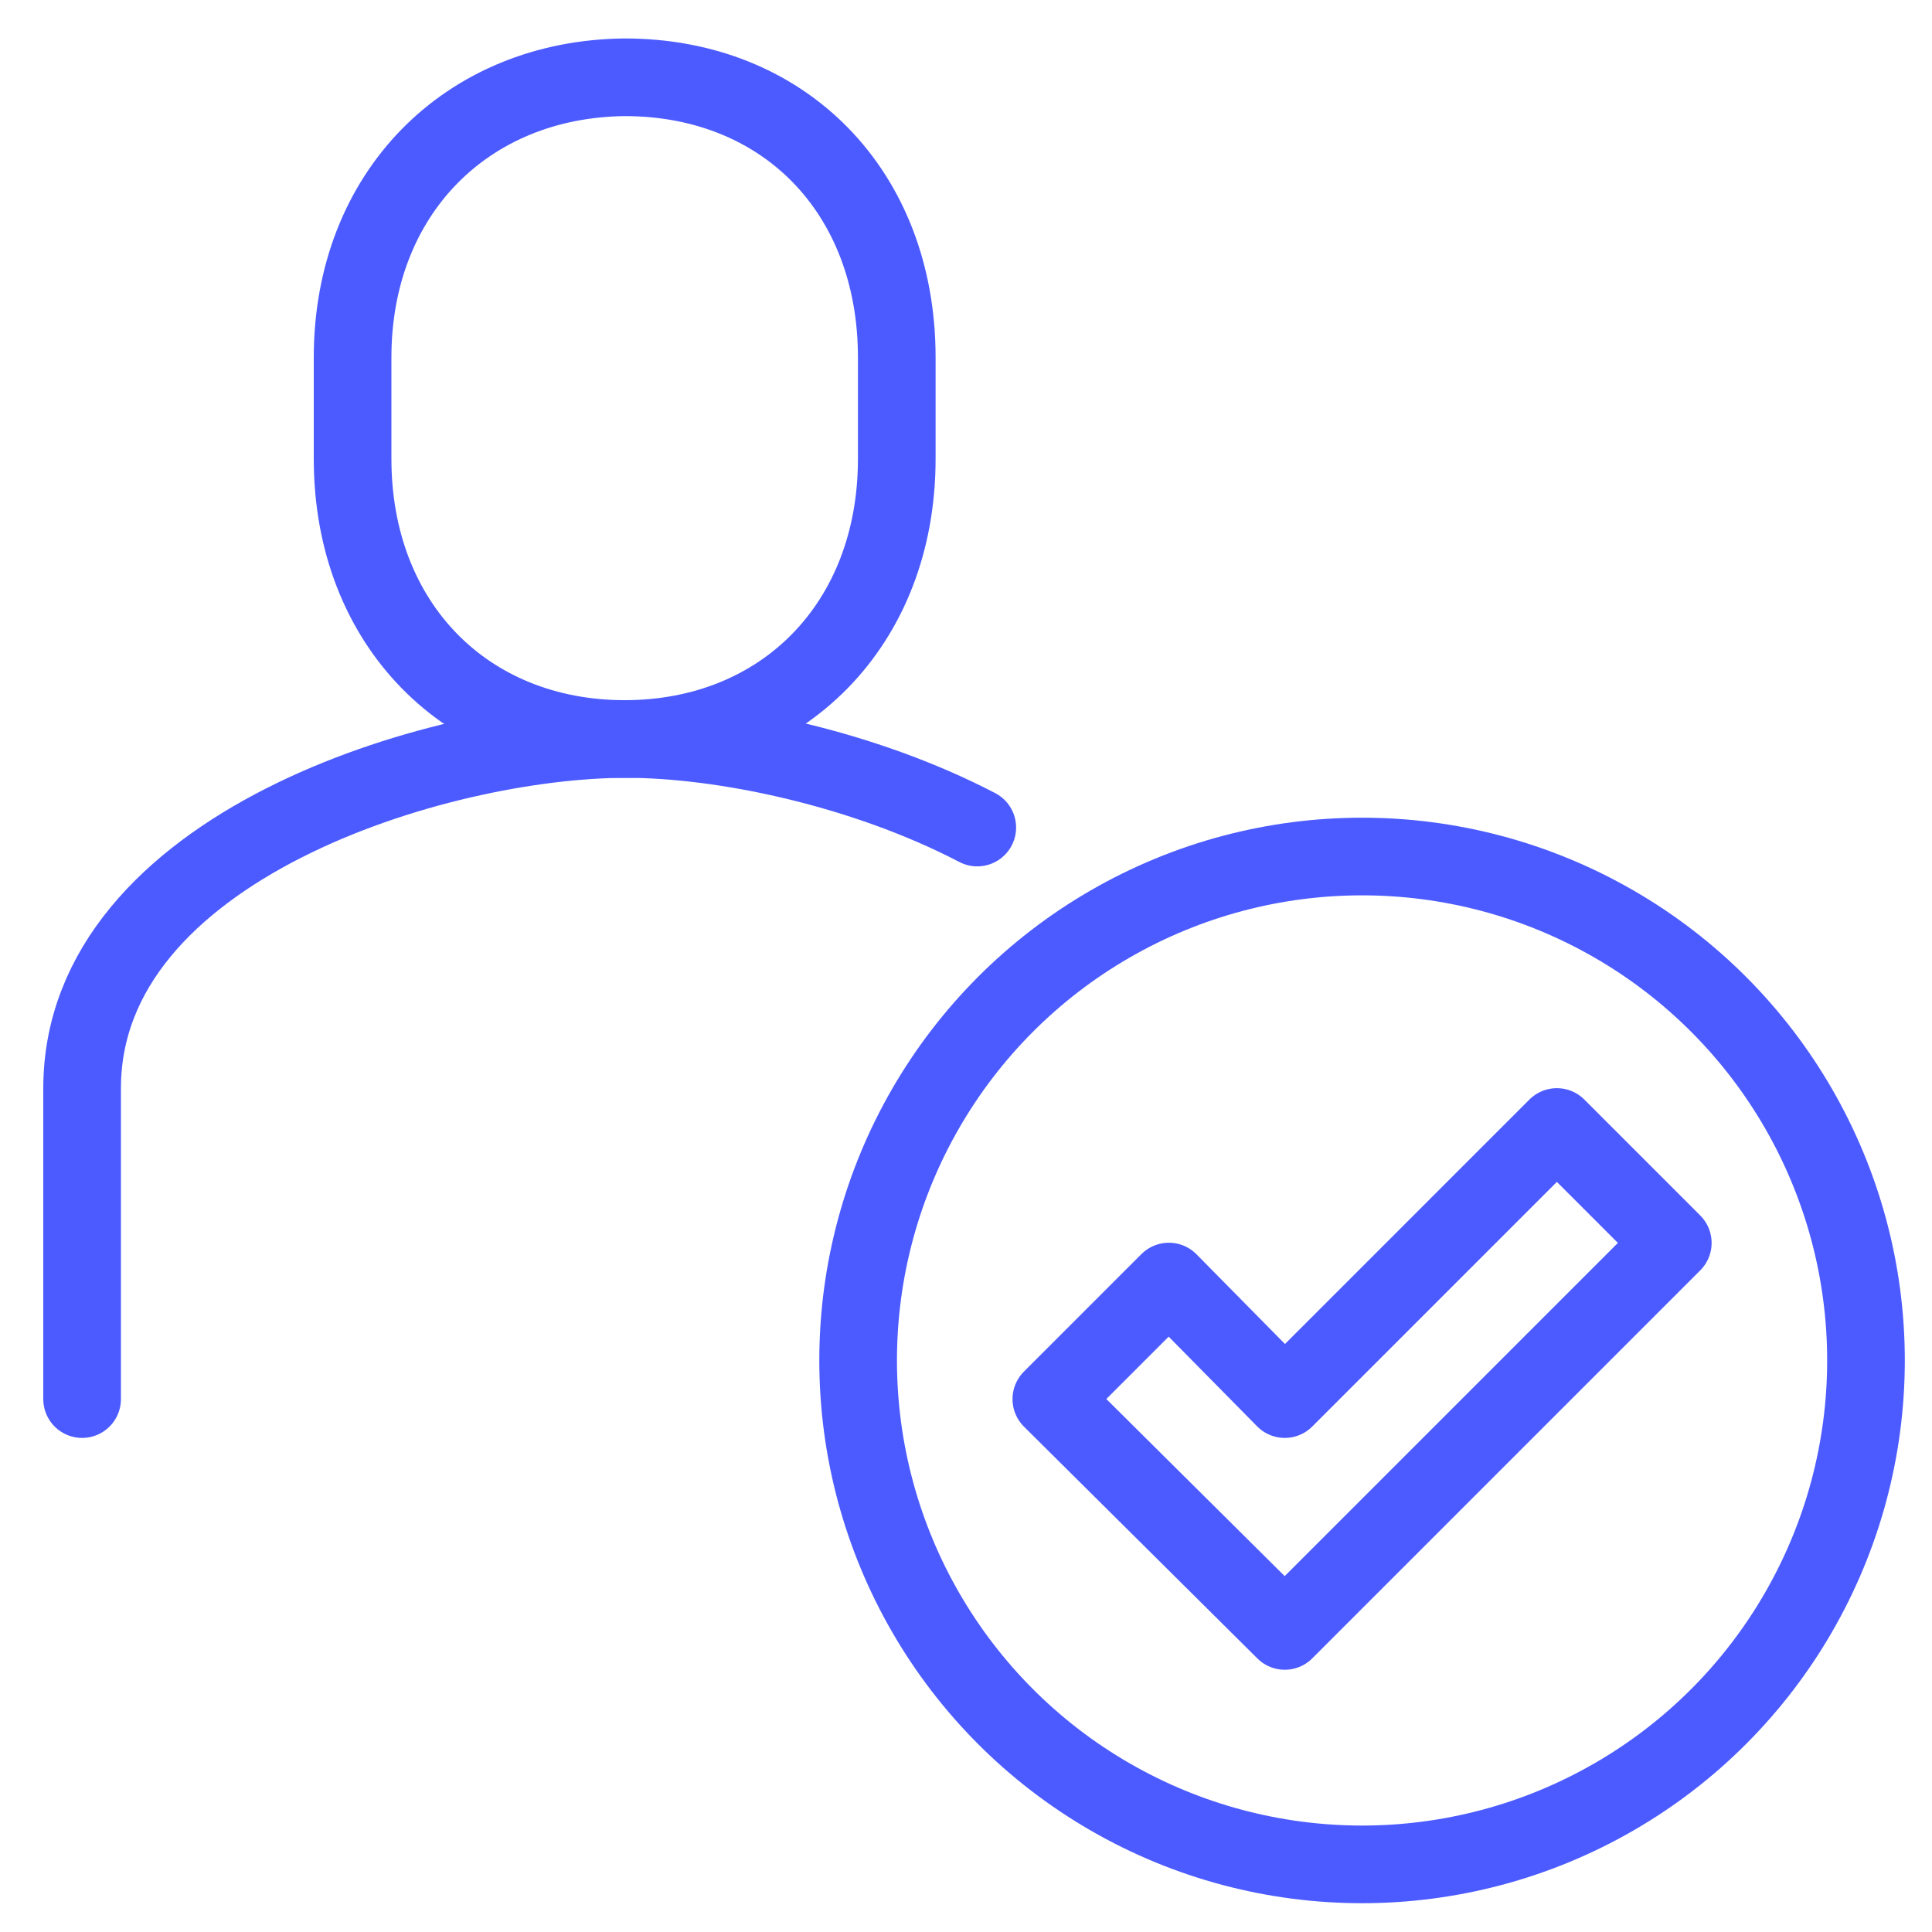 <?xml version="1.0" encoding="utf-8"?>
<!-- Generator: Adobe Illustrator 24.0.0, SVG Export Plug-In . SVG Version: 6.00 Build 0)  -->
<svg version="1.1" id="Capa_1" xmlns="http://www.w3.org/2000/svg" xmlns:xlink="http://www.w3.org/1999/xlink" x="0px" y="0px"
	 viewBox="0 0 120 120" style="enable-background:new 0 0 120 120;" xml:space="preserve">
<style type="text/css">
	.st0{fill:none;stroke:#4C5BFF;stroke-width:4.823;stroke-linejoin:round;stroke-miterlimit:10;}
	.st1{fill:none;stroke:#4C5BFF;stroke-width:4.823;stroke-linecap:round;stroke-linejoin:round;stroke-miterlimit:10;}
</style>
<g>
	<polygon class="st0" points="96.7,70 79.8,86.9 72.6,79.6 65.3,86.9 79.8,101.3 103.9,77.2 	"/>
	<circle class="st0" cx="84.6" cy="84.5" r="31.3"/>
	<path class="st0" d="M38.8,45.9c9.8,0,16.9-7.1,16.9-17.4v-6.3c0-10.3-7-17.4-16.9-17.4C29,4.9,21.9,12,21.9,22.2v6.3
		C21.9,38.8,29,45.9,38.8,45.9z"/>
	<path class="st1" d="M60.7,51.4c-7.1-3.7-15.8-5.5-21.8-5.5c-11.7,0-33.8,6.7-33.8,21.7l0,19.3"/>
</g>
</svg>
